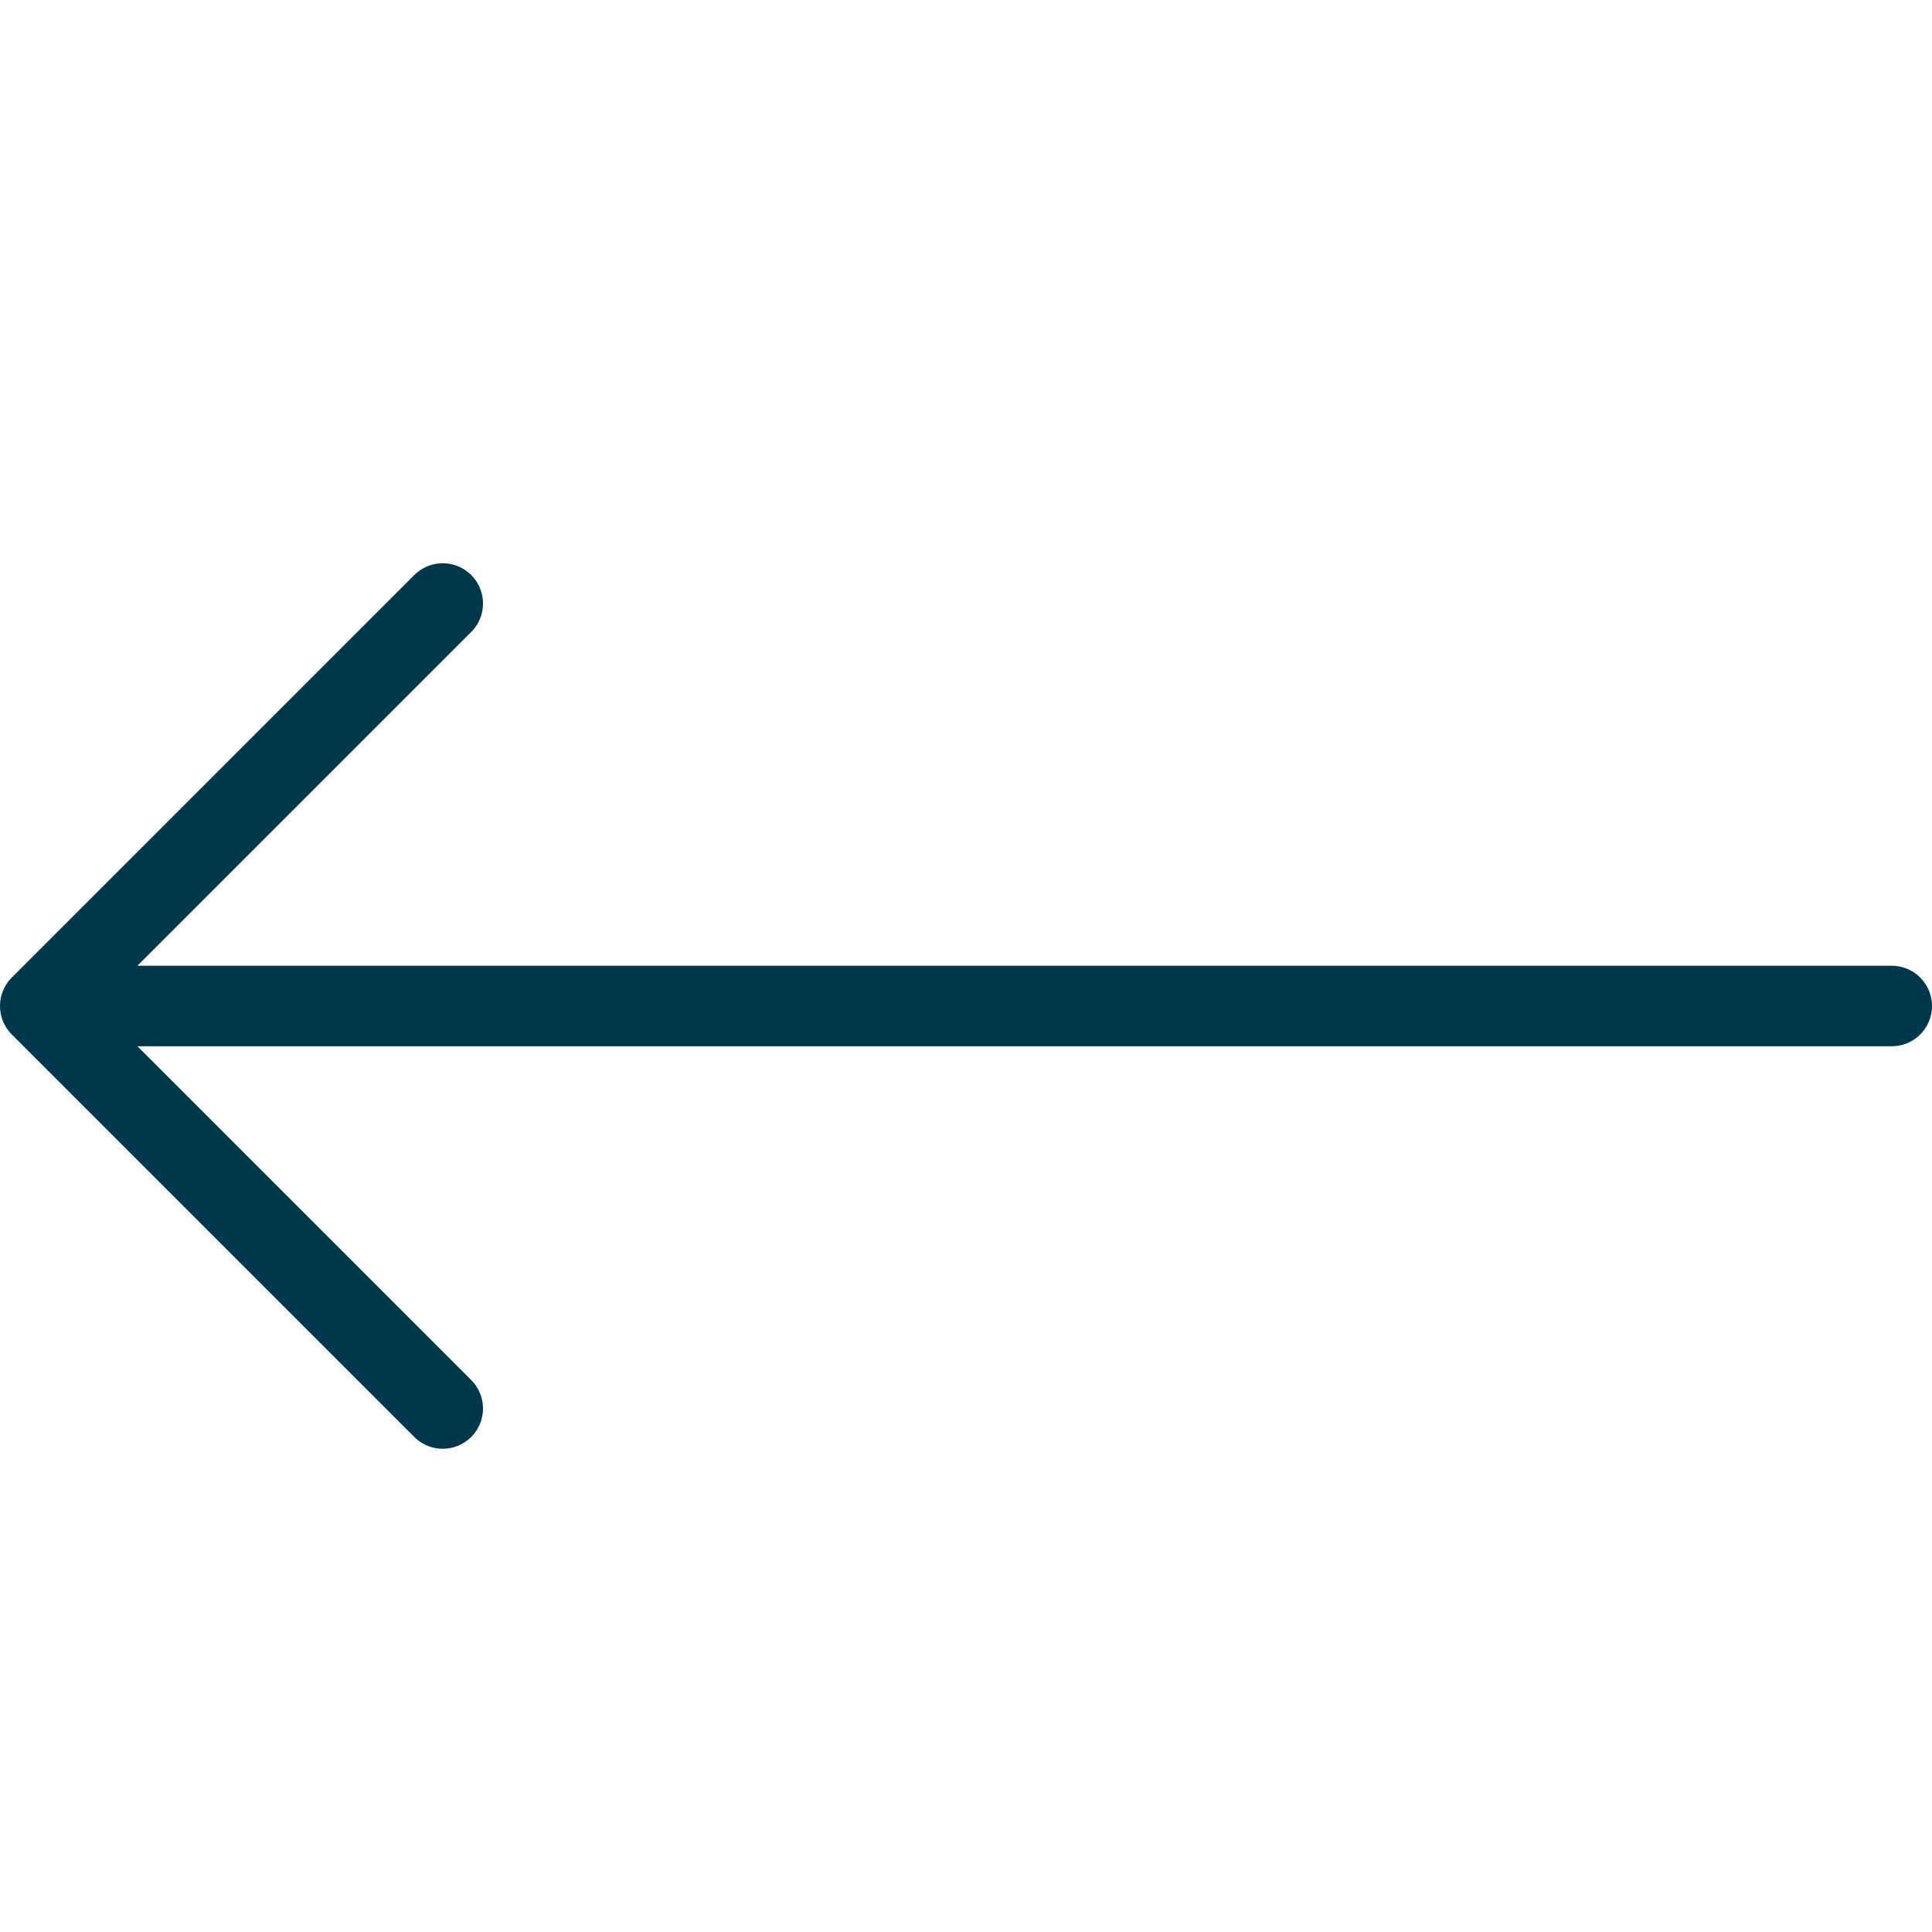 <svg width="24" height="24" viewBox="0 0 24 24" fill="none" xmlns="http://www.w3.org/2000/svg"><path d="M5.5 7.497l-5 5 5 5M.5 12.497h23" stroke="#00384B" stroke-linecap="round" stroke-linejoin="round"/></svg>